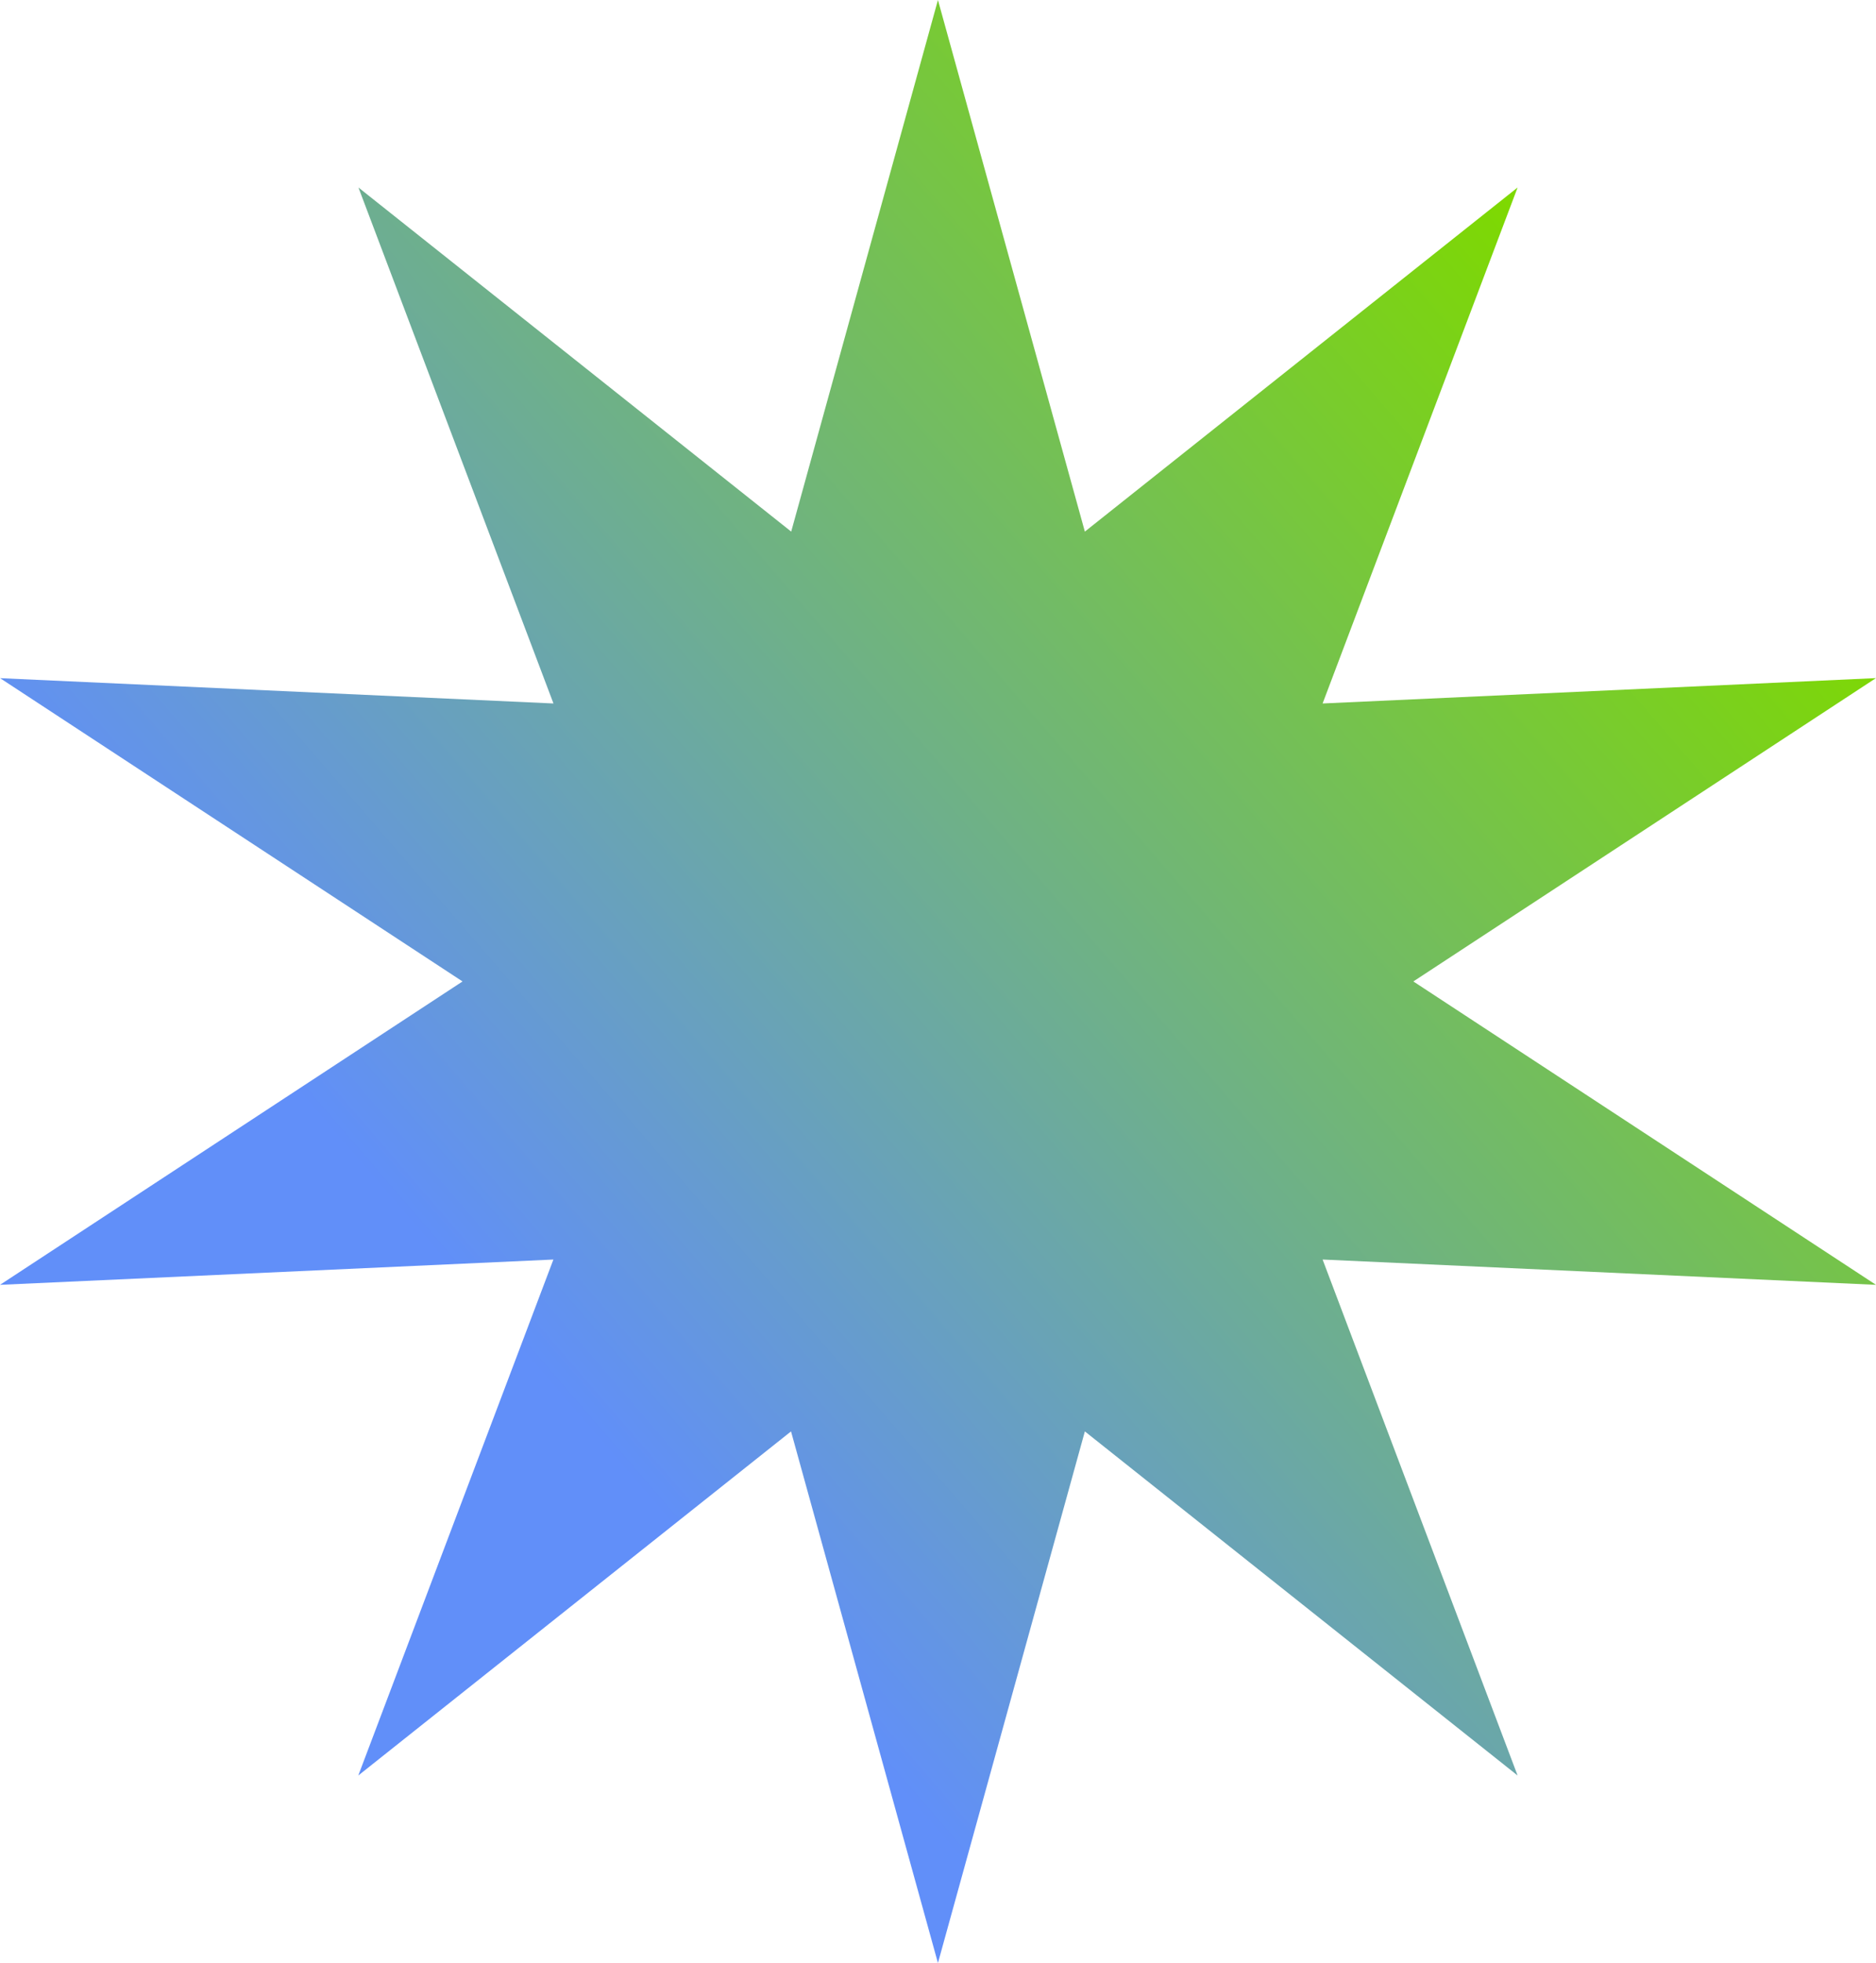 <?xml version="1.0" encoding="UTF-8"?>
<!DOCTYPE svg PUBLIC "-//W3C//DTD SVG 1.1//EN" "http://www.w3.org/Graphics/SVG/1.1/DTD/svg11.dtd">
<svg version="1.1" xmlns="http://www.w3.org/2000/svg" xmlns:xlink="http://www.w3.org/1999/xlink" x="0" y="0" width="98.438" height="103.006" viewBox="0, 0, 98.438, 103.006">
  <defs>
    <linearGradient id="Gradient_1" gradientUnits="userSpaceOnUse" x1="-904.092" y1="-215.549" x2="-844.34" y2="-267.155" gradientTransform="matrix(1, 0, 0, 1, 935.494, 291.155)">
      <stop offset="0" stop-color="#618FF9"/>
      <stop offset="1" stop-color="#7ED900"/>
    </linearGradient>
  </defs>
  <g id="Layer_1">
    <path d="M49.216,-0 L41.516,27.895 L18.808,9.839 L29.042,36.914 L0.005,35.586 L24.27,51.5 L0,67.42 L29.038,66.092 L18.8,93.167 L41.507,75.111 L49.216,103.006 L56.925,75.111 L79.632,93.167 L69.4,66.092 L98.438,67.42 L74.161,51.5 L98.435,35.583 L69.4,36.914 L79.632,9.839 L56.925,27.895 z" fill="url(#Gradient_1)" id="Path_6"/>
  </g>
</svg>
